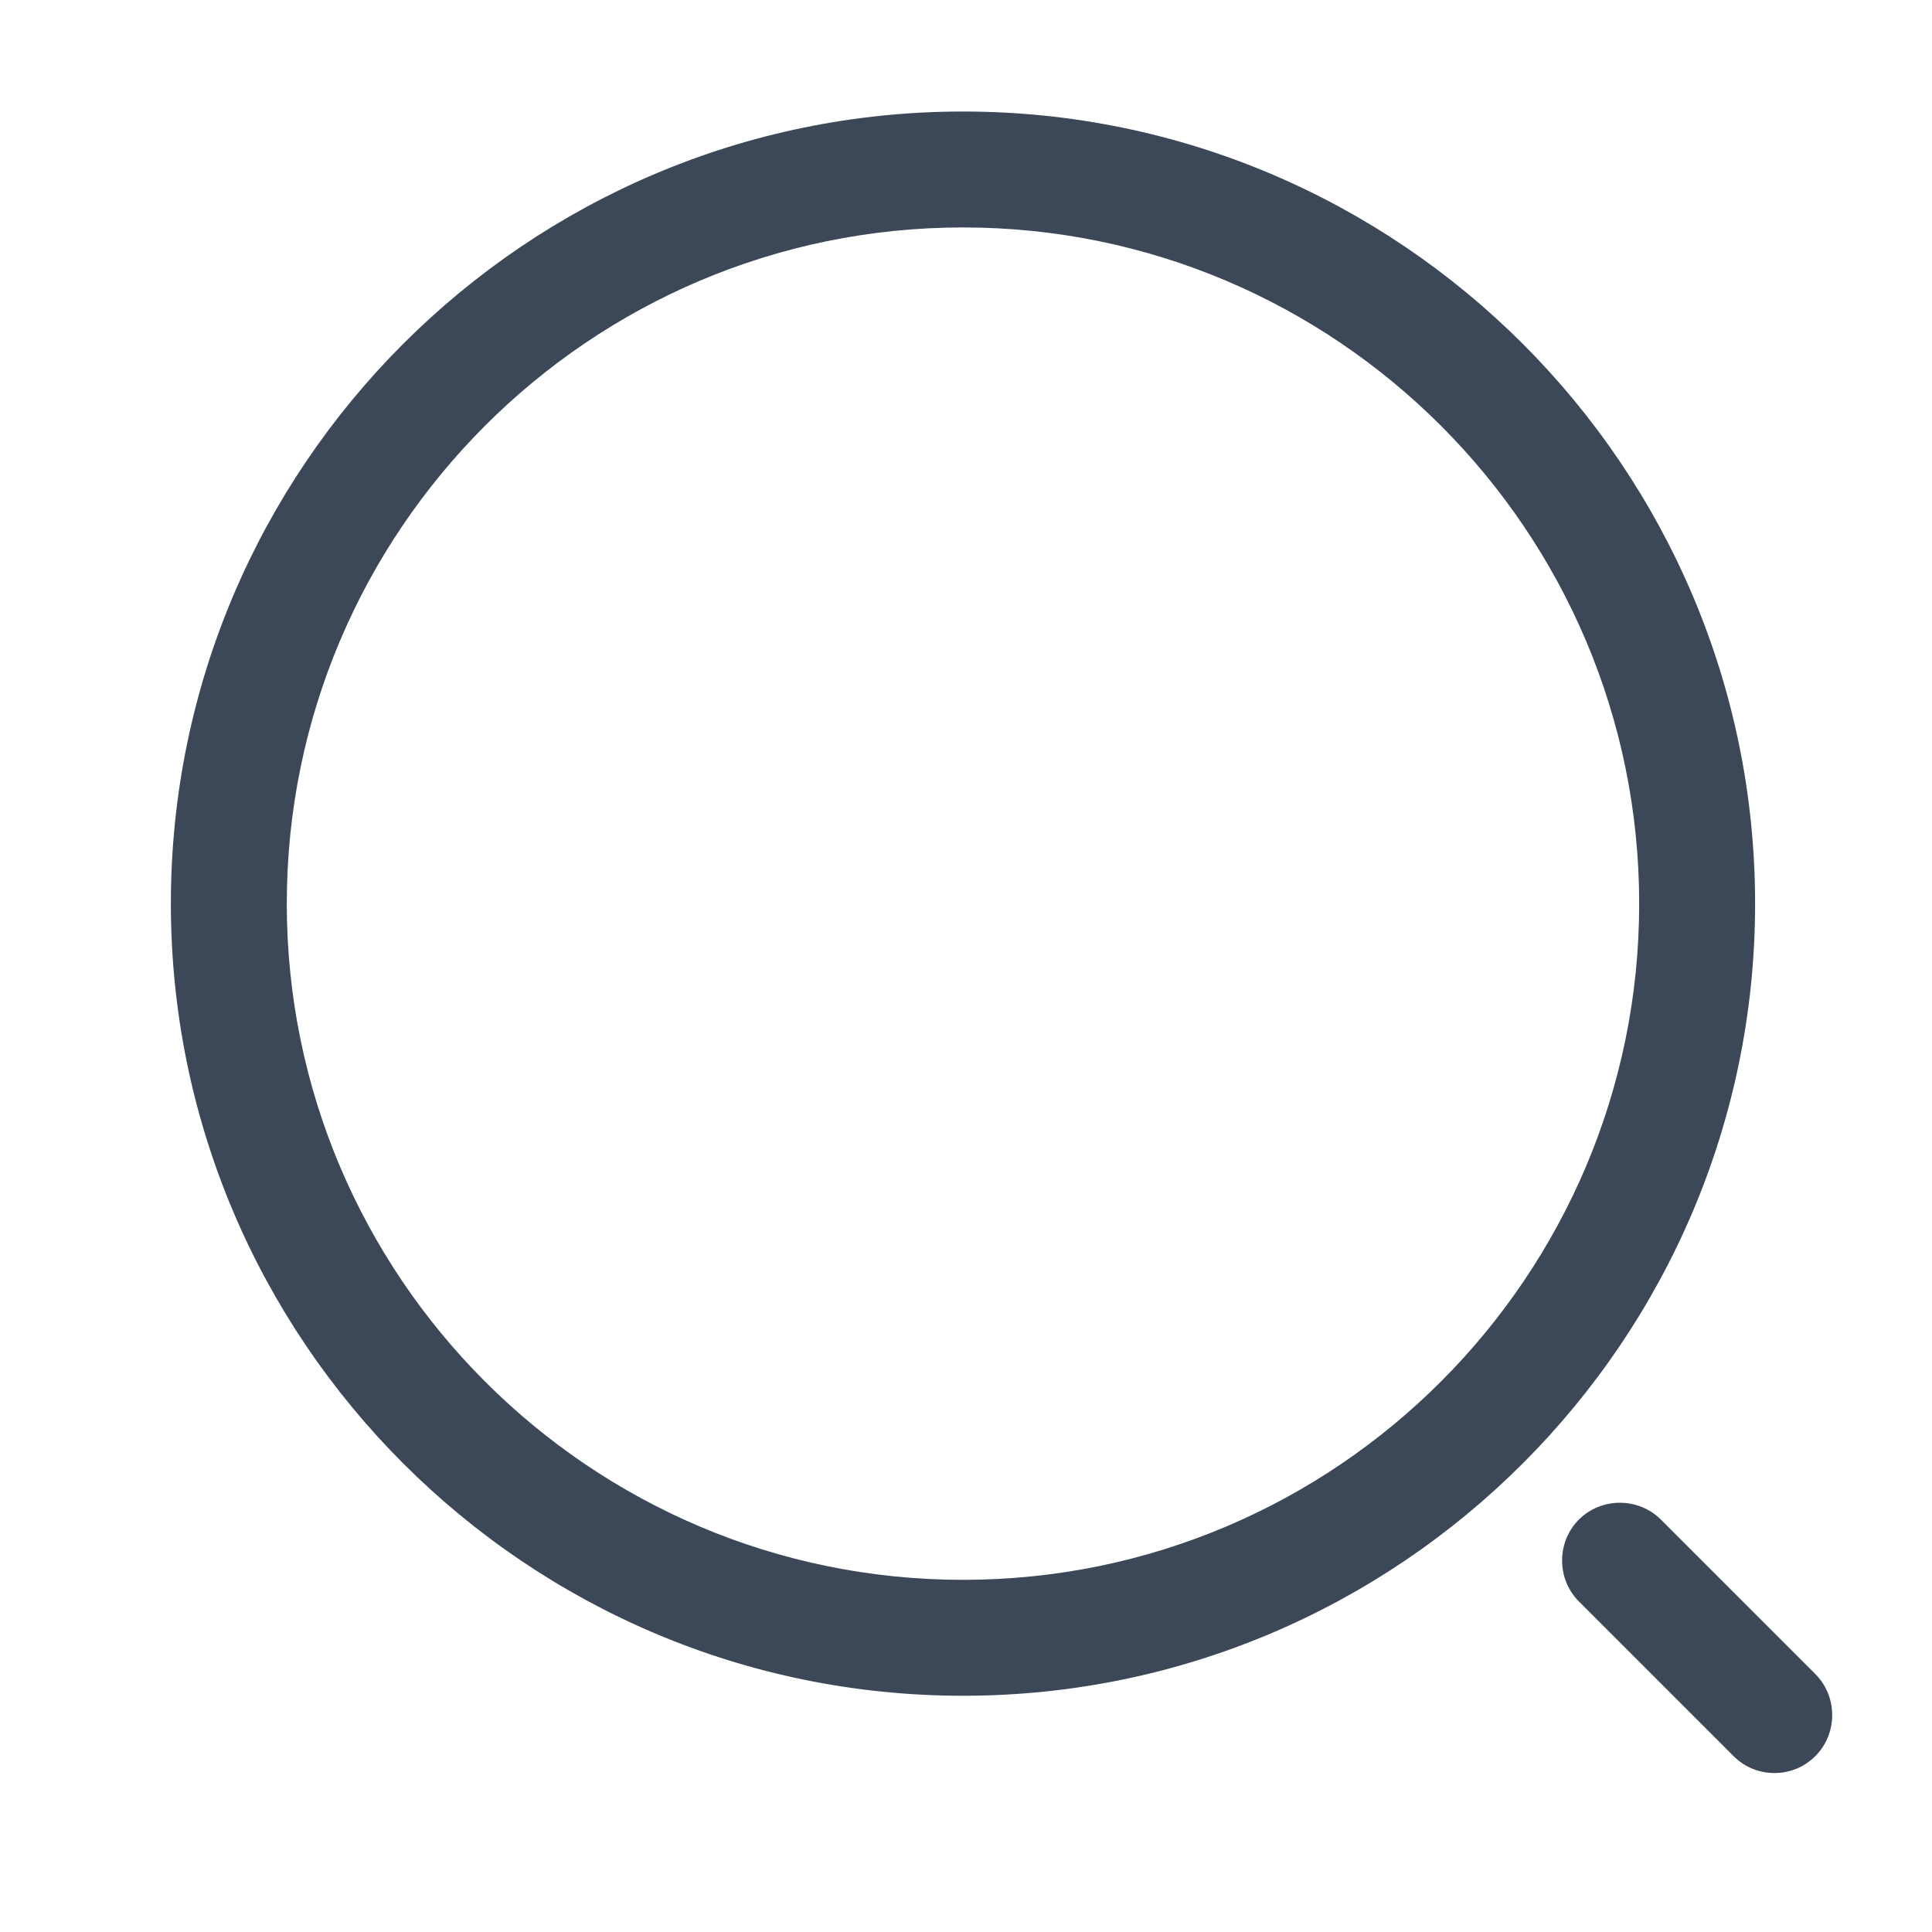 <svg width="25" height="25" viewBox="0 0 25 25" fill="none" xmlns="http://www.w3.org/2000/svg">
<path d="M12.461 21.943C6.811 21.943 2.211 17.343 2.211 11.693C2.211 6.043 6.811 1.443 12.461 1.443C18.111 1.443 22.711 6.043 22.711 11.693C22.711 17.343 18.111 21.943 12.461 21.943ZM12.461 2.943C7.631 2.943 3.711 6.873 3.711 11.693C3.711 16.513 7.631 20.443 12.461 20.443C17.291 20.443 21.211 16.513 21.211 11.693C21.211 6.873 17.291 2.943 12.461 2.943Z" fill="#3C4858"/>
<path d="M22.961 22.943C22.771 22.943 22.581 22.873 22.431 22.723L20.431 20.723C20.141 20.433 20.141 19.953 20.431 19.663C20.721 19.373 21.201 19.373 21.491 19.663L23.491 21.663C23.781 21.953 23.781 22.433 23.491 22.723C23.341 22.873 23.151 22.943 22.961 22.943Z" fill="#3C4858"/>
</svg>
